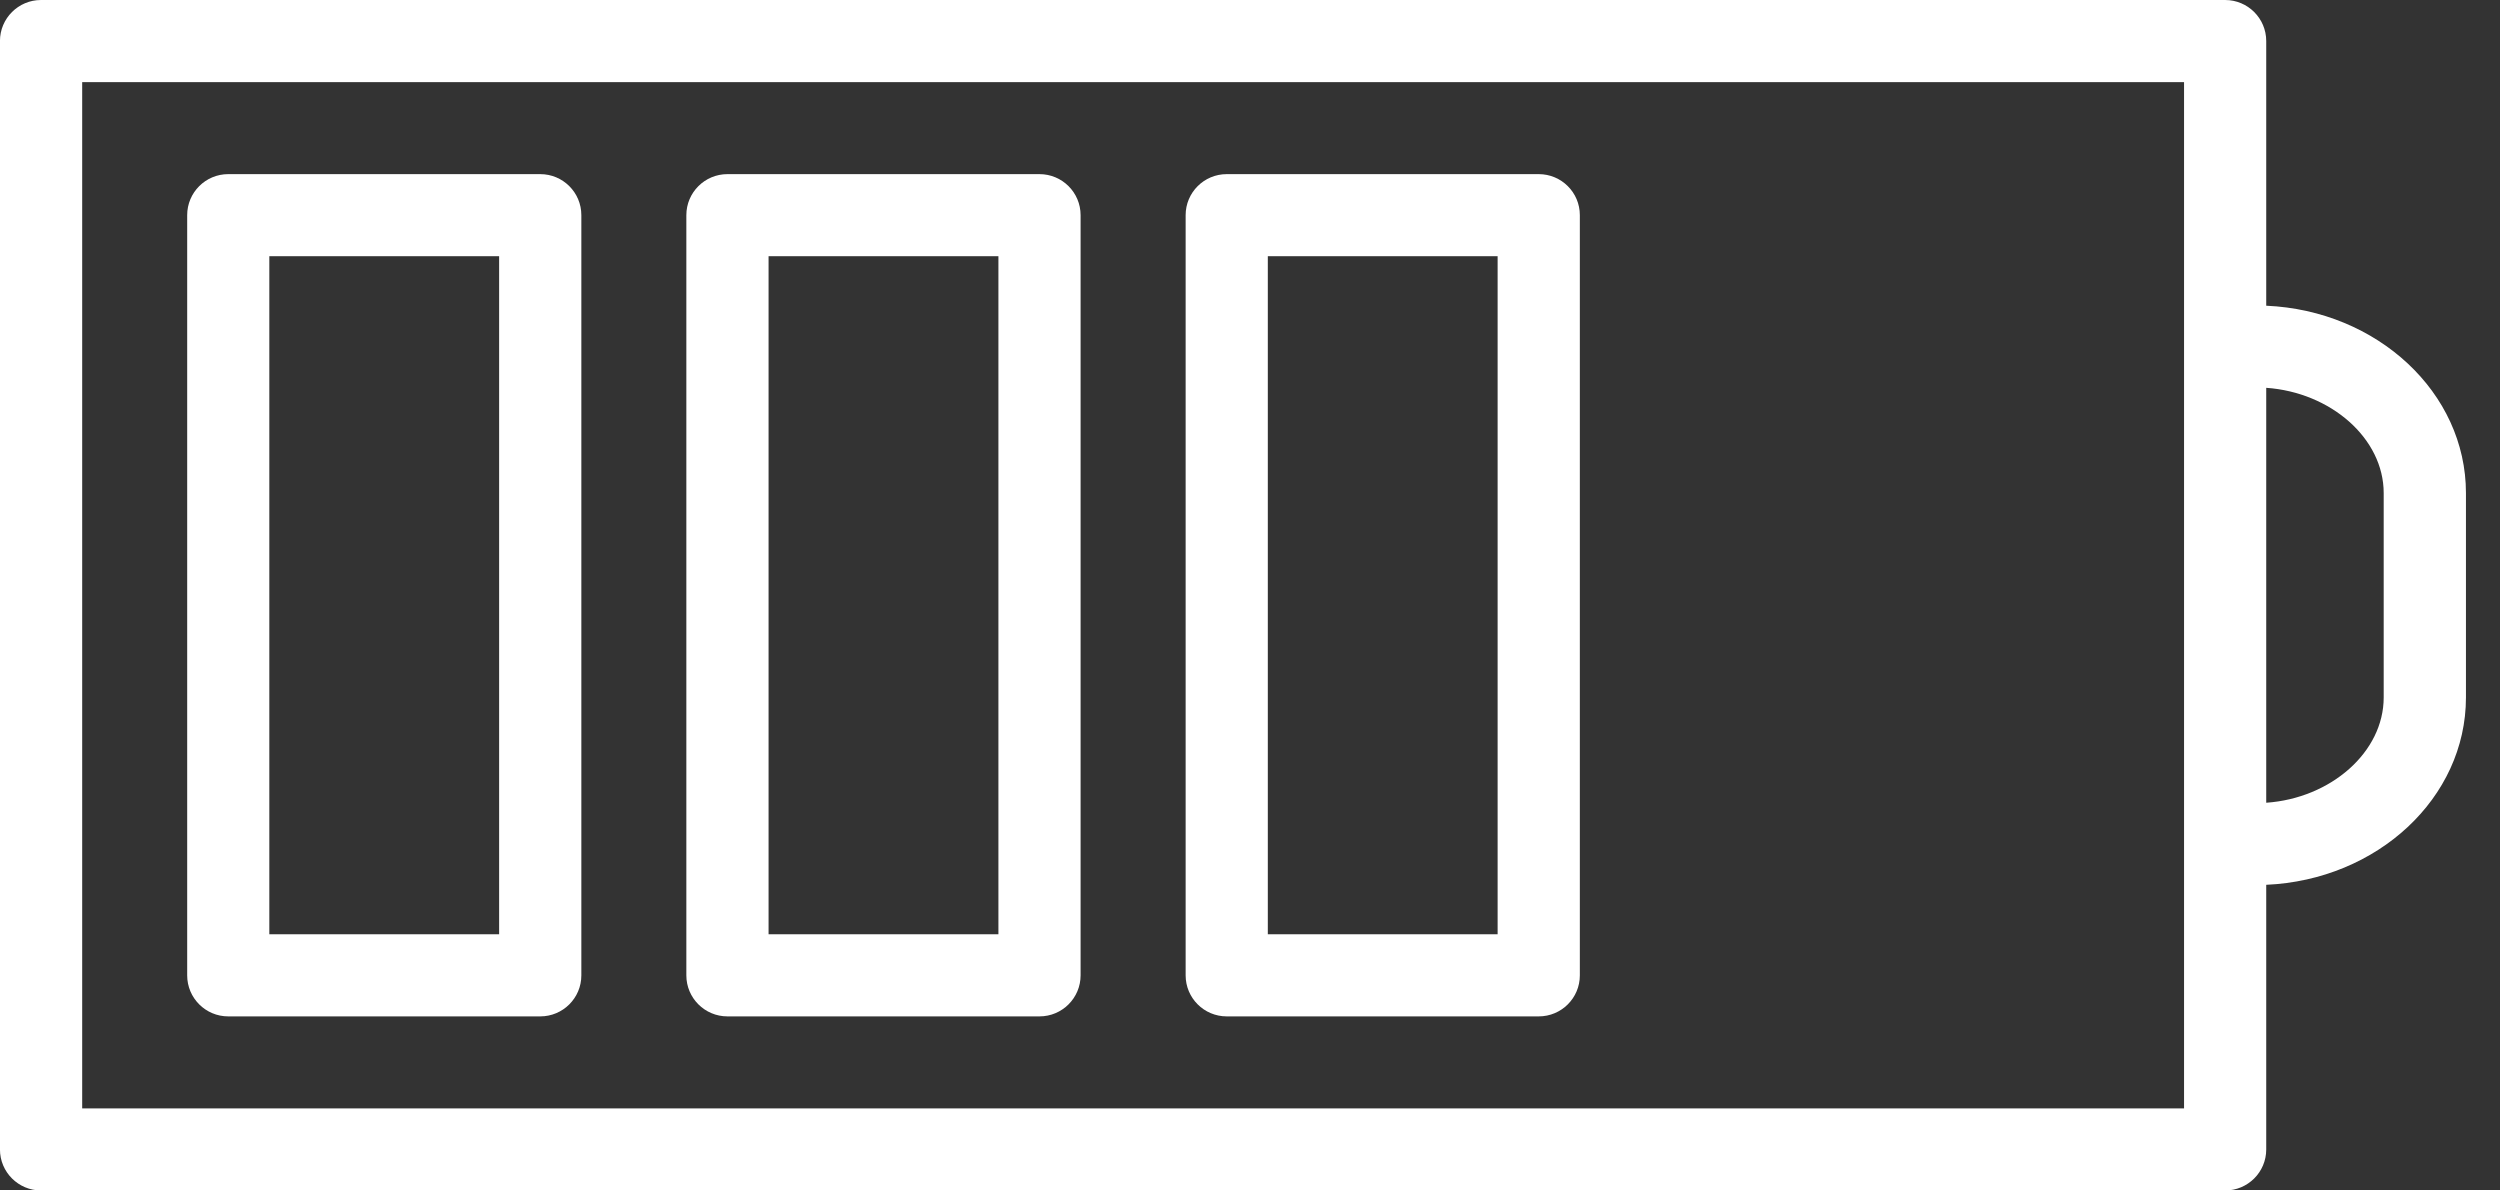 <svg width="63" height="30" viewBox="0 0 63 30" fill="none" xmlns="http://www.w3.org/2000/svg">
<rect x="0" y="0" width="63" height="30" fill="#333333" stroke="none"/>
<path d="M57.109 28.967L57.109 22.297C59.904 22.174 62.142 20.113 62.142 17.576L62.142 12.425C62.142 9.888 59.904 7.826 57.109 7.704L57.109 1.034C57.109 0.463 56.645 0 56.073 0L1.034 0C0.463 0 -0.001 0.463 -0.001 1.034L-0.001 28.965C-0.001 29.538 0.463 30 1.035 30L56.073 30C56.645 30 57.109 29.538 57.109 28.967ZM60.069 12.425L60.069 17.576C60.069 18.954 58.737 20.116 57.109 20.229L57.109 9.773C58.737 9.887 60.069 11.048 60.069 12.425ZM2.071 27.932L2.071 2.069L55.038 2.069L55.038 27.932L2.071 27.932Z" fill="white"/>
<path d="M38.776 4.388L30.914 4.388C30.342 4.388 29.878 4.851 29.878 5.422L29.878 24.579C29.878 25.15 30.342 25.613 30.914 25.613L38.776 25.613C39.349 25.613 39.812 25.15 39.812 24.579L39.812 5.422C39.812 4.851 39.349 4.388 38.776 4.388ZM37.74 6.456L37.74 23.544L31.949 23.544L31.949 6.456L37.74 6.456Z" fill="white"/>
<path d="M27.231 24.579L27.231 5.422C27.231 4.851 26.767 4.388 26.195 4.388L18.332 4.388C17.76 4.388 17.296 4.851 17.296 5.422L17.296 24.579C17.296 25.15 17.76 25.613 18.332 25.613L26.195 25.613C26.767 25.613 27.231 25.15 27.231 24.579ZM19.368 23.545L19.368 6.456L25.16 6.456L25.16 23.544L19.368 23.544L19.368 23.545Z" fill="white"/>
<path d="M14.65 24.579L14.65 5.422C14.65 4.851 14.187 4.388 13.614 4.388L5.752 4.388C5.18 4.388 4.717 4.851 4.717 5.422L4.717 24.579C4.717 25.15 5.18 25.613 5.752 25.613L13.614 25.613C14.187 25.613 14.65 25.15 14.65 24.579ZM6.787 23.545L6.787 6.456L12.578 6.456L12.578 23.544L6.787 23.544L6.787 23.545Z" fill="white"/>
</svg>
